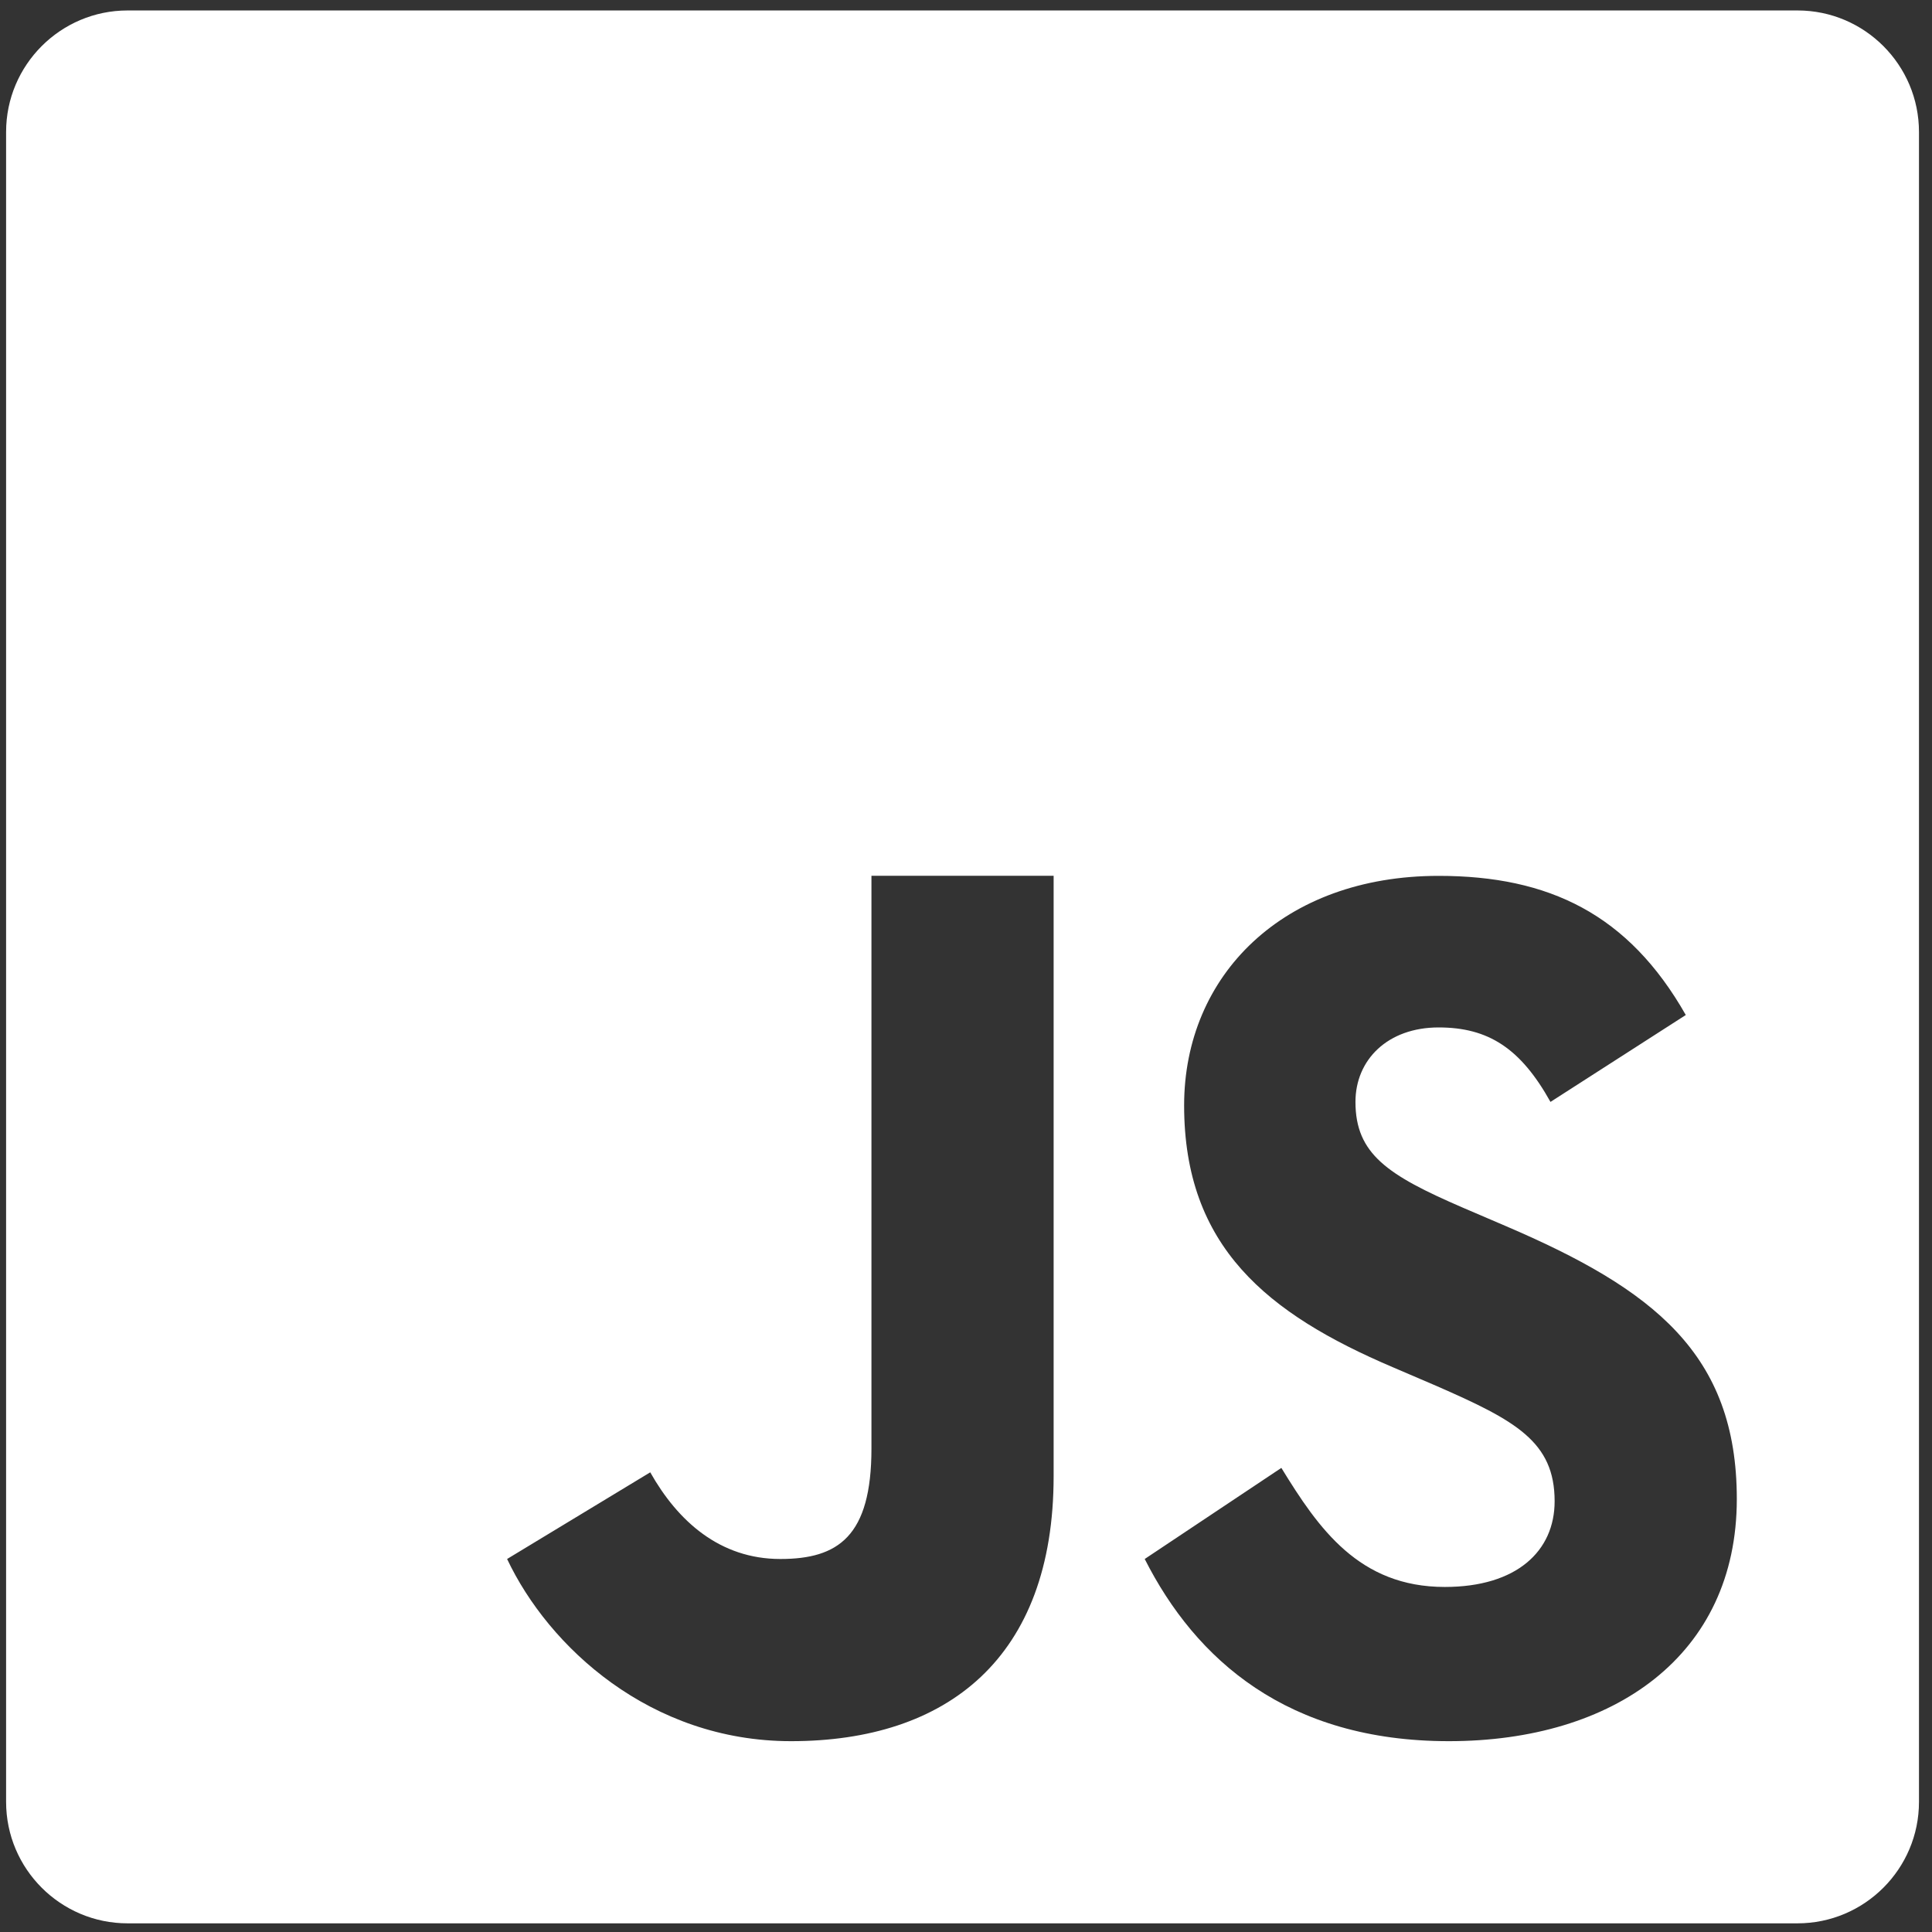 <svg width="101" height="101" viewBox="0 0 101 101" fill="none" xmlns="http://www.w3.org/2000/svg">
<rect x="0" y="0" width="101" height="101" fill="#333333" stroke="none"/>
<path d="M93.972 0.547H6.669C3.167 0.547 0.319 3.395 0.319 6.897V94.197C0.319 97.7 3.167 100.547 6.669 100.547H93.969C97.472 100.547 100.319 97.7 100.319 94.2V6.897C100.319 3.395 97.472 0.547 93.972 0.547ZM55.081 77.171C55.081 86.69 49.5 91.024 41.353 91.024C33.991 91.024 28.677 86.088 26.51 81.5L33.993 76.969C35.438 79.531 37.636 81.5 40.795 81.5C43.817 81.5 45.557 80.319 45.557 75.724V45.785H55.081V77.171ZM75.741 91.024C67.303 91.024 62.51 86.769 59.843 81.5L66.986 76.738C68.934 79.916 71.05 82.962 75.531 82.962C79.296 82.962 81.272 81.081 81.272 78.481C81.272 75.366 79.229 74.262 75.086 72.45L72.815 71.476C66.26 68.683 61.903 65.183 61.903 57.788C61.903 50.974 67.093 45.788 75.207 45.788C80.984 45.788 85.136 47.797 88.129 53.062L81.055 57.605C79.498 54.812 77.817 53.712 75.207 53.712C72.546 53.712 70.86 55.4 70.86 57.605C70.86 60.331 72.548 61.433 76.445 63.121L78.717 64.095C86.438 67.402 90.796 70.776 90.796 78.364C90.796 86.543 84.369 91.024 75.741 91.024Z" fill="white"/>
</svg>
